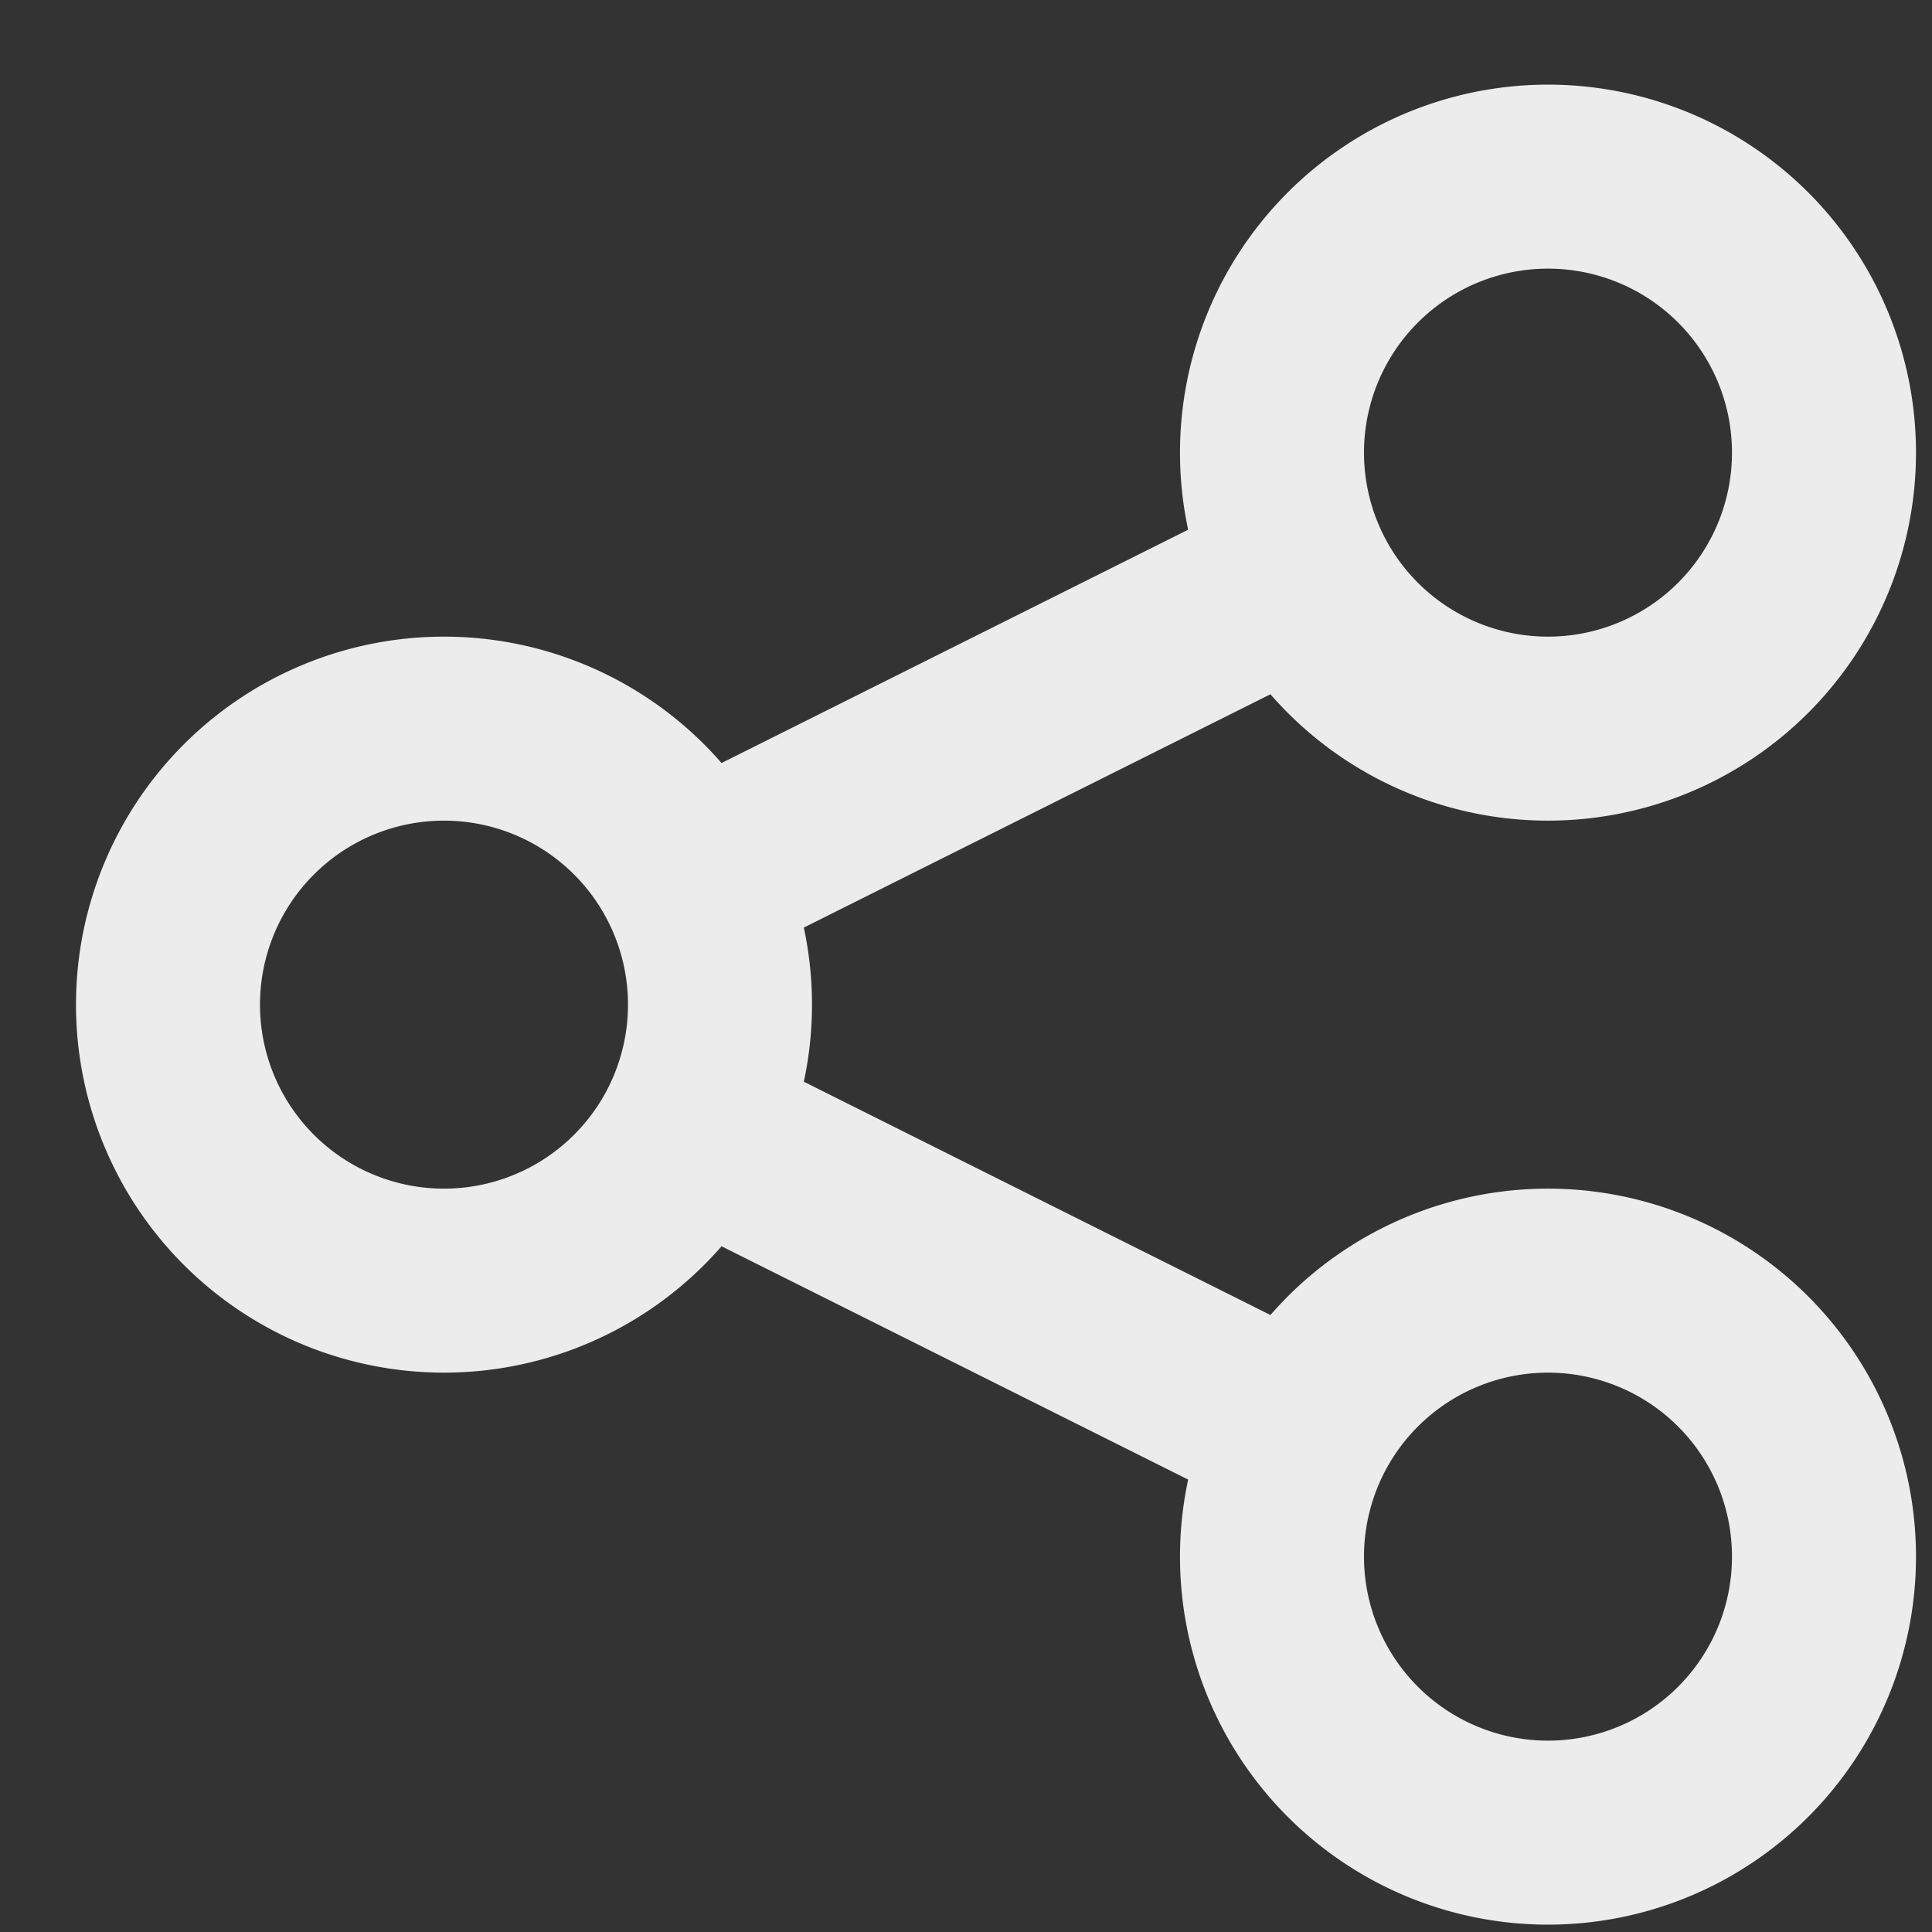 <svg xmlns="http://www.w3.org/2000/svg" width="21" height="21" fill="none"><rect width="100%" height="100%" fill="#333333" stroke="none"/><path stroke="#ECECEC" stroke-linecap="round" stroke-linejoin="round" stroke-width="2" d="m7.826 12.42 6 3m0-9-6 3m9 10.5a3 3 0 1 1 0-6 3 3 0 0 1 0 6Zm-12-6a3 3 0 1 1 0-6 3 3 0 0 1 0 6Zm12-6a3 3 0 1 1 0-6 3 3 0 0 1 0 6Z"/></svg>